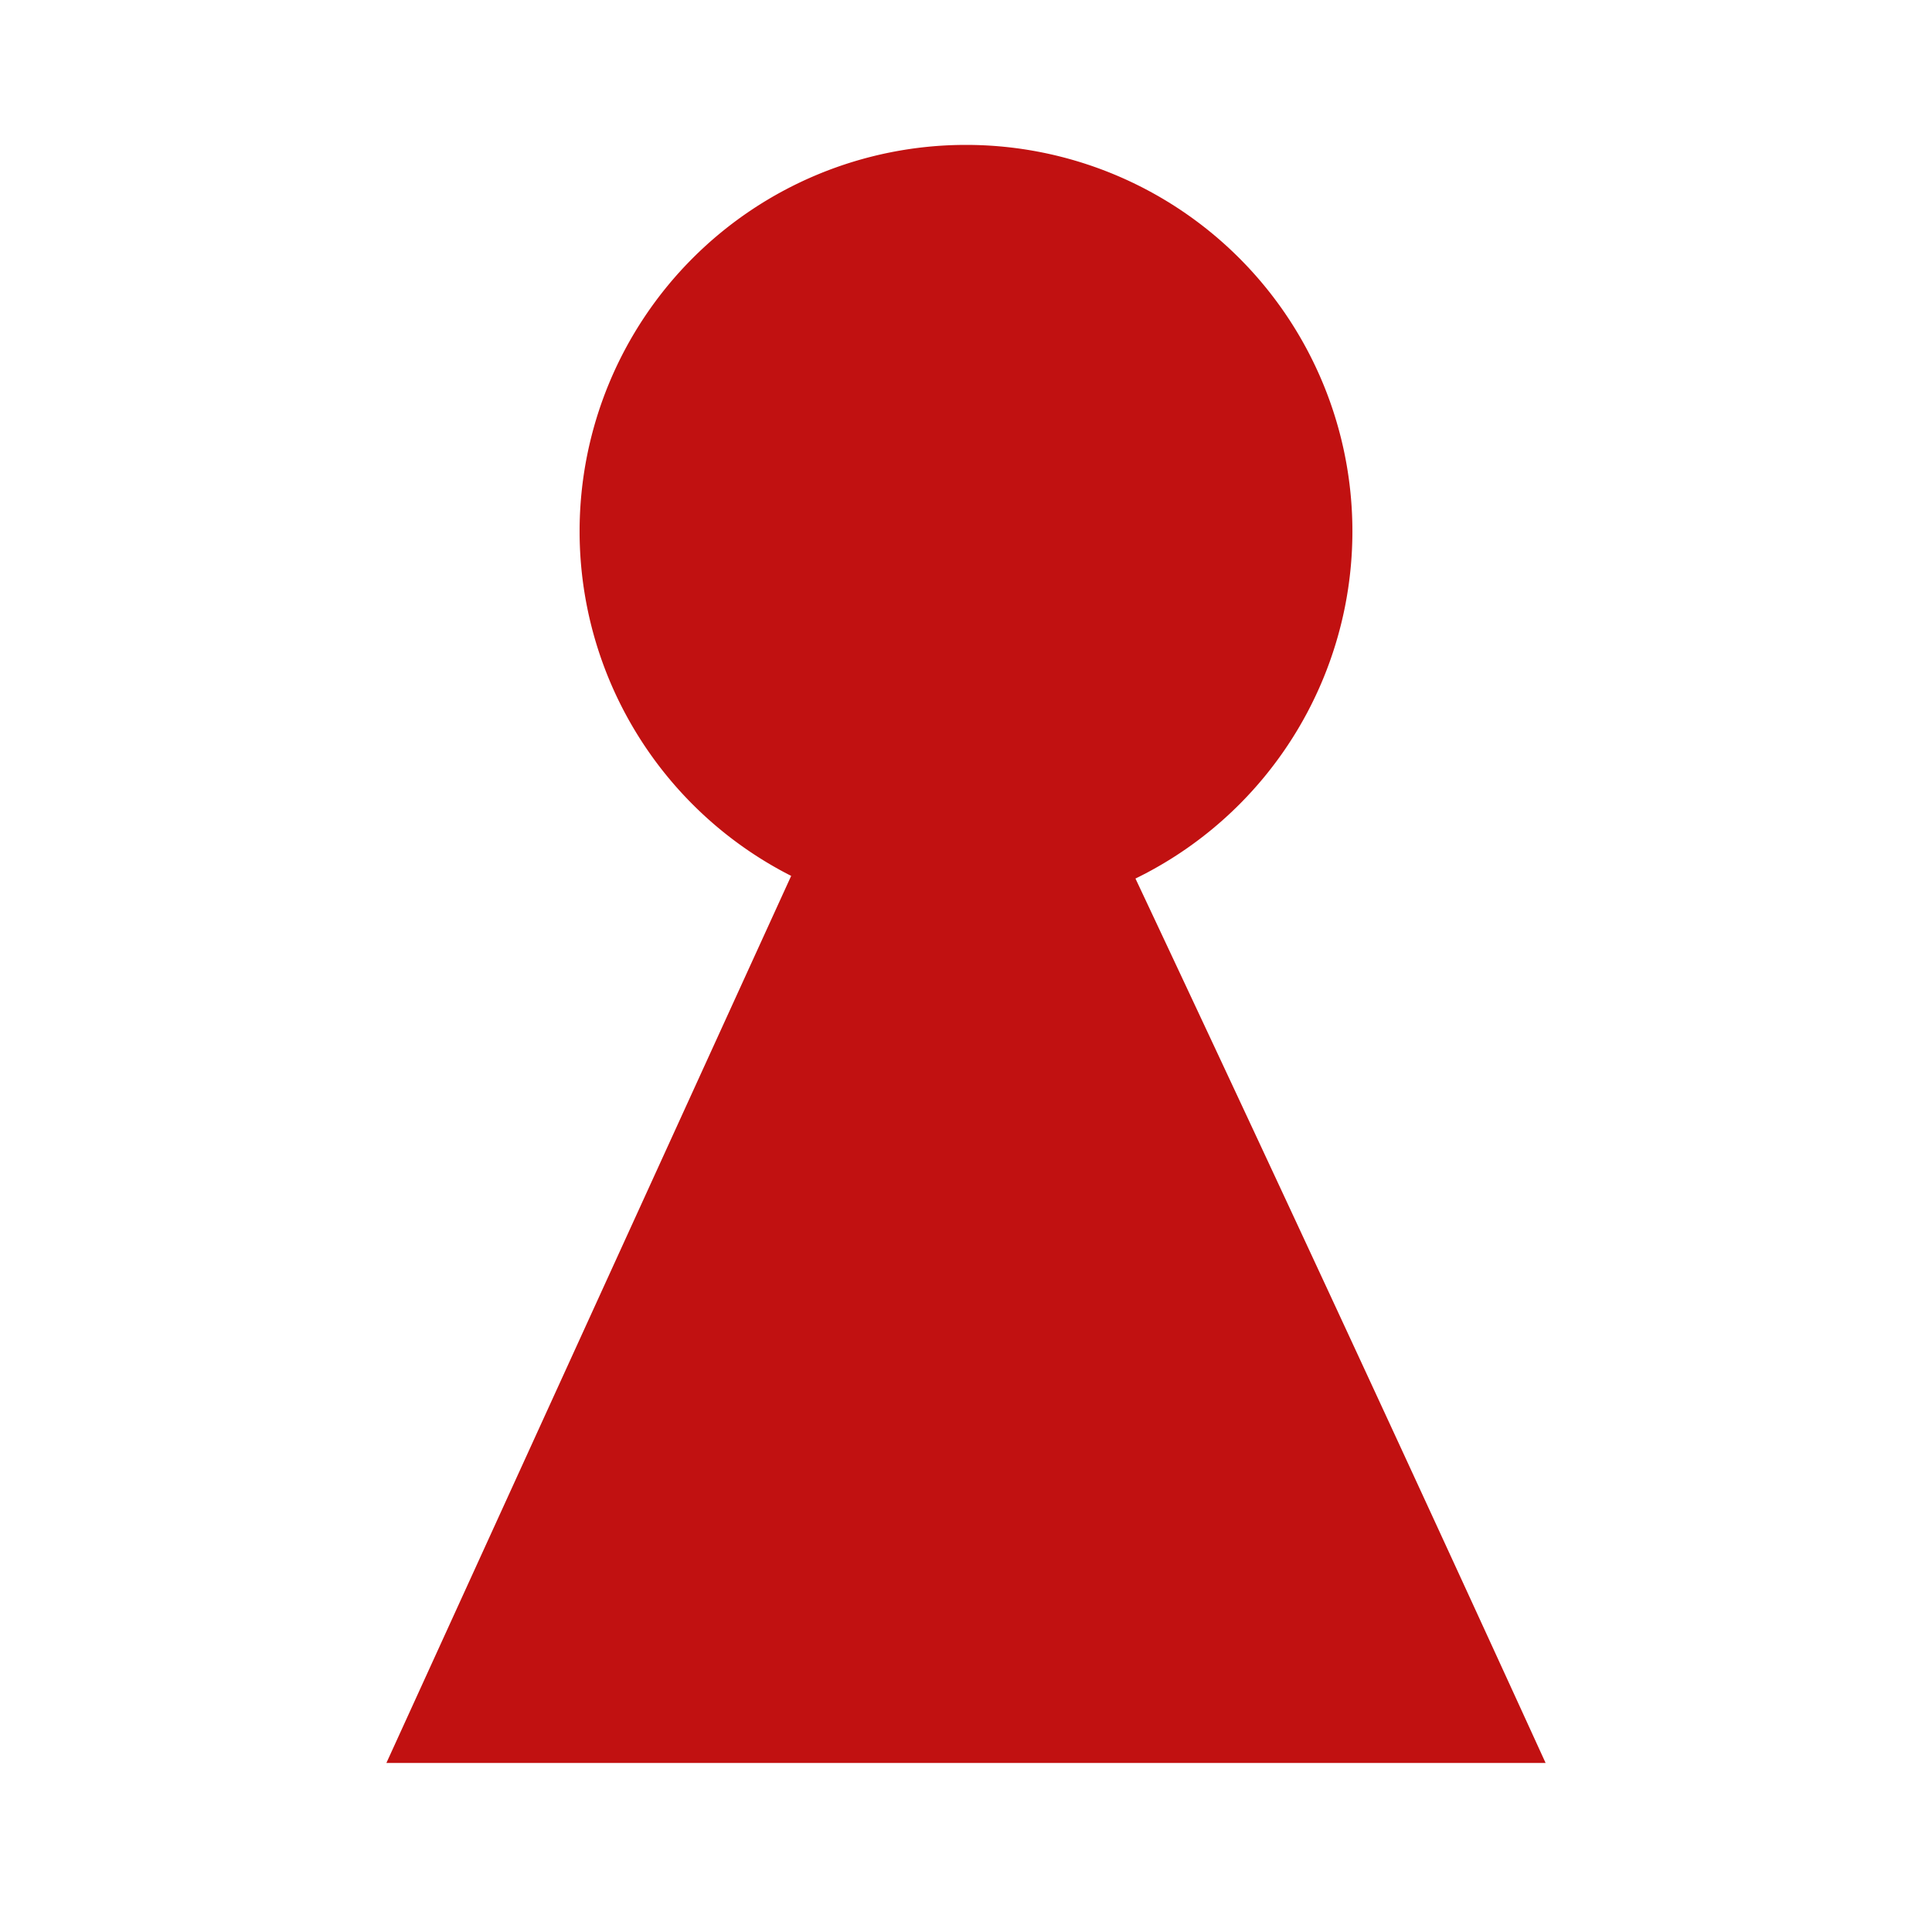 <svg xmlns="http://www.w3.org/2000/svg" width="40" height="40" fill="none"><path fill="#C11111" d="M28 11a8 8 0 1 1-16 0 8 8 0 0 1 16 0Z"></path><path fill="#C11111" d="M19.868 10.5C15.907 19.165 11.955 27.833 8 36.5h24a1799.95 1799.95 0 0 0-12.132-26Z"></path></svg>
